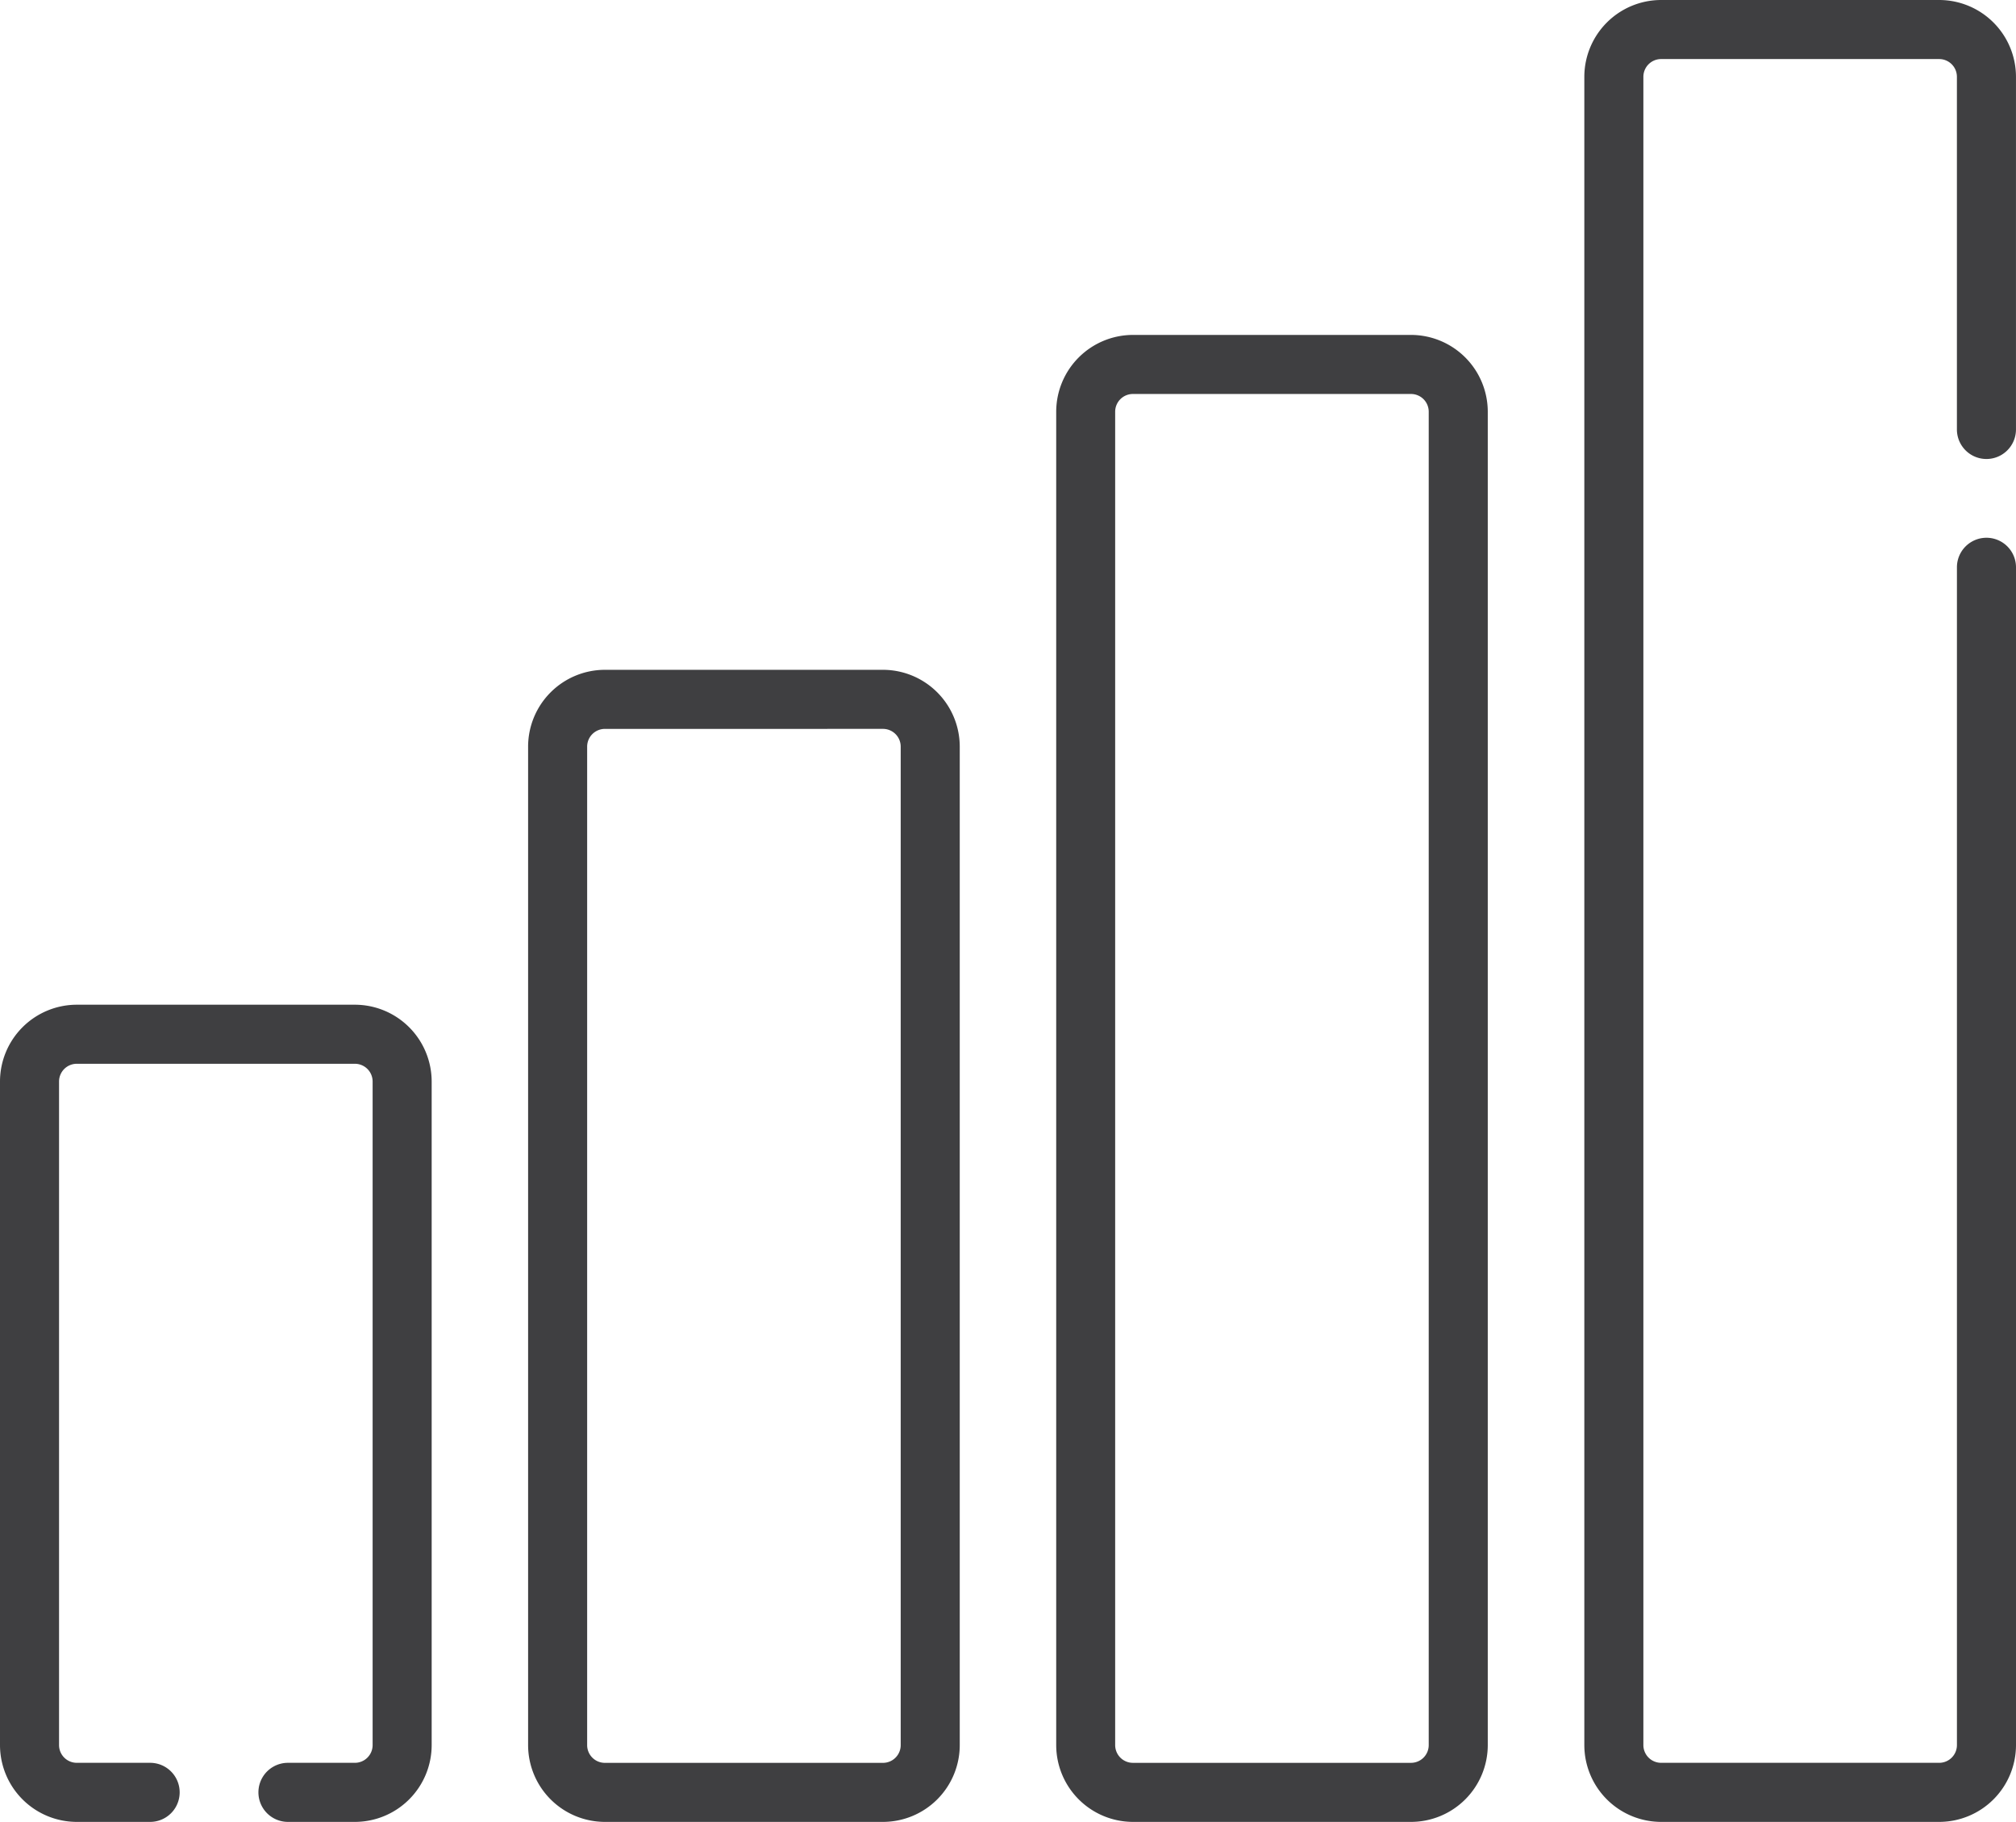 <svg id="Grupo_19649" data-name="Grupo 19649" xmlns="http://www.w3.org/2000/svg" width="95.768" height="86.531" viewBox="0 0 95.768 86.531">
  <g id="Grupo_19648" data-name="Grupo 19648" transform="translate(0 0)">
    <g id="Grupo_19644" data-name="Grupo 19644" transform="translate(0 47.719)">
      <path id="Trazado_12374" data-name="Trazado 12374" d="M16.859,318.621h-3.18a1.4,1.4,0,1,1,0-2.806h3.18a.843.843,0,0,0,.842-.842V283.456a.843.843,0,0,0-.842-.842H3.647a.843.843,0,0,0-.842.842v31.517a.843.843,0,0,0,.842.842H7.132a1.4,1.4,0,1,1,0,2.806H3.647A3.652,3.652,0,0,1,0,314.974V283.456a3.652,3.652,0,0,1,3.647-3.647H16.859a3.652,3.652,0,0,1,3.647,3.647v31.517A3.651,3.651,0,0,1,16.859,318.621Z" transform="translate(0 -279.809)" fill="#3f3f41"/>
    </g>
    <g id="Grupo_19645" data-name="Grupo 19645" transform="translate(25.087 31.813)">
      <path id="Trazado_12375" data-name="Trazado 12375" d="M150.982,249.488H137.77a3.652,3.652,0,0,1-3.647-3.647V198.417a3.652,3.652,0,0,1,3.647-3.647h13.211a3.652,3.652,0,0,1,3.647,3.647v47.424A3.651,3.651,0,0,1,150.982,249.488ZM137.77,197.576a.843.843,0,0,0-.842.842v47.424a.843.843,0,0,0,.842.842h13.211a.843.843,0,0,0,.842-.842V198.417a.843.843,0,0,0-.842-.842Z" transform="translate(-134.123 -194.77)" fill="#3f3f41"/>
    </g>
    <g id="Grupo_19646" data-name="Grupo 19646" transform="translate(50.174 15.906)">
      <path id="Trazado_12376" data-name="Trazado 12376" d="M285.1,180.355H271.893a3.652,3.652,0,0,1-3.647-3.647v-63.33a3.652,3.652,0,0,1,3.647-3.647H285.1a3.652,3.652,0,0,1,3.647,3.647v63.33A3.651,3.651,0,0,1,285.1,180.355Zm-13.211-67.819a.843.843,0,0,0-.842.842v63.33a.843.843,0,0,0,.842.842H285.1a.843.843,0,0,0,.842-.842v-63.33a.843.843,0,0,0-.842-.842Z" transform="translate(-268.246 -109.73)" fill="#3f3f41"/>
    </g>
    <g id="Grupo_19647" data-name="Grupo 19647" transform="translate(75.262 0)">
      <path id="Trazado_12377" data-name="Trazado 12377" d="M419.228,111.222H406.016a3.652,3.652,0,0,1-3.647-3.647V28.338a3.652,3.652,0,0,1,3.647-3.647h13.211a3.652,3.652,0,0,1,3.647,3.647v16.75a1.4,1.4,0,1,1-2.806,0V28.338a.843.843,0,0,0-.842-.842H406.016a.843.843,0,0,0-.842.842v79.236a.843.843,0,0,0,.842.842h13.211a.843.843,0,0,0,.842-.842V51.635a1.4,1.4,0,1,1,2.806,0v55.94A3.652,3.652,0,0,1,419.228,111.222Z" transform="translate(-402.369 -24.691)" fill="#3f3f41"/>
    </g>
  </g>
</svg>
